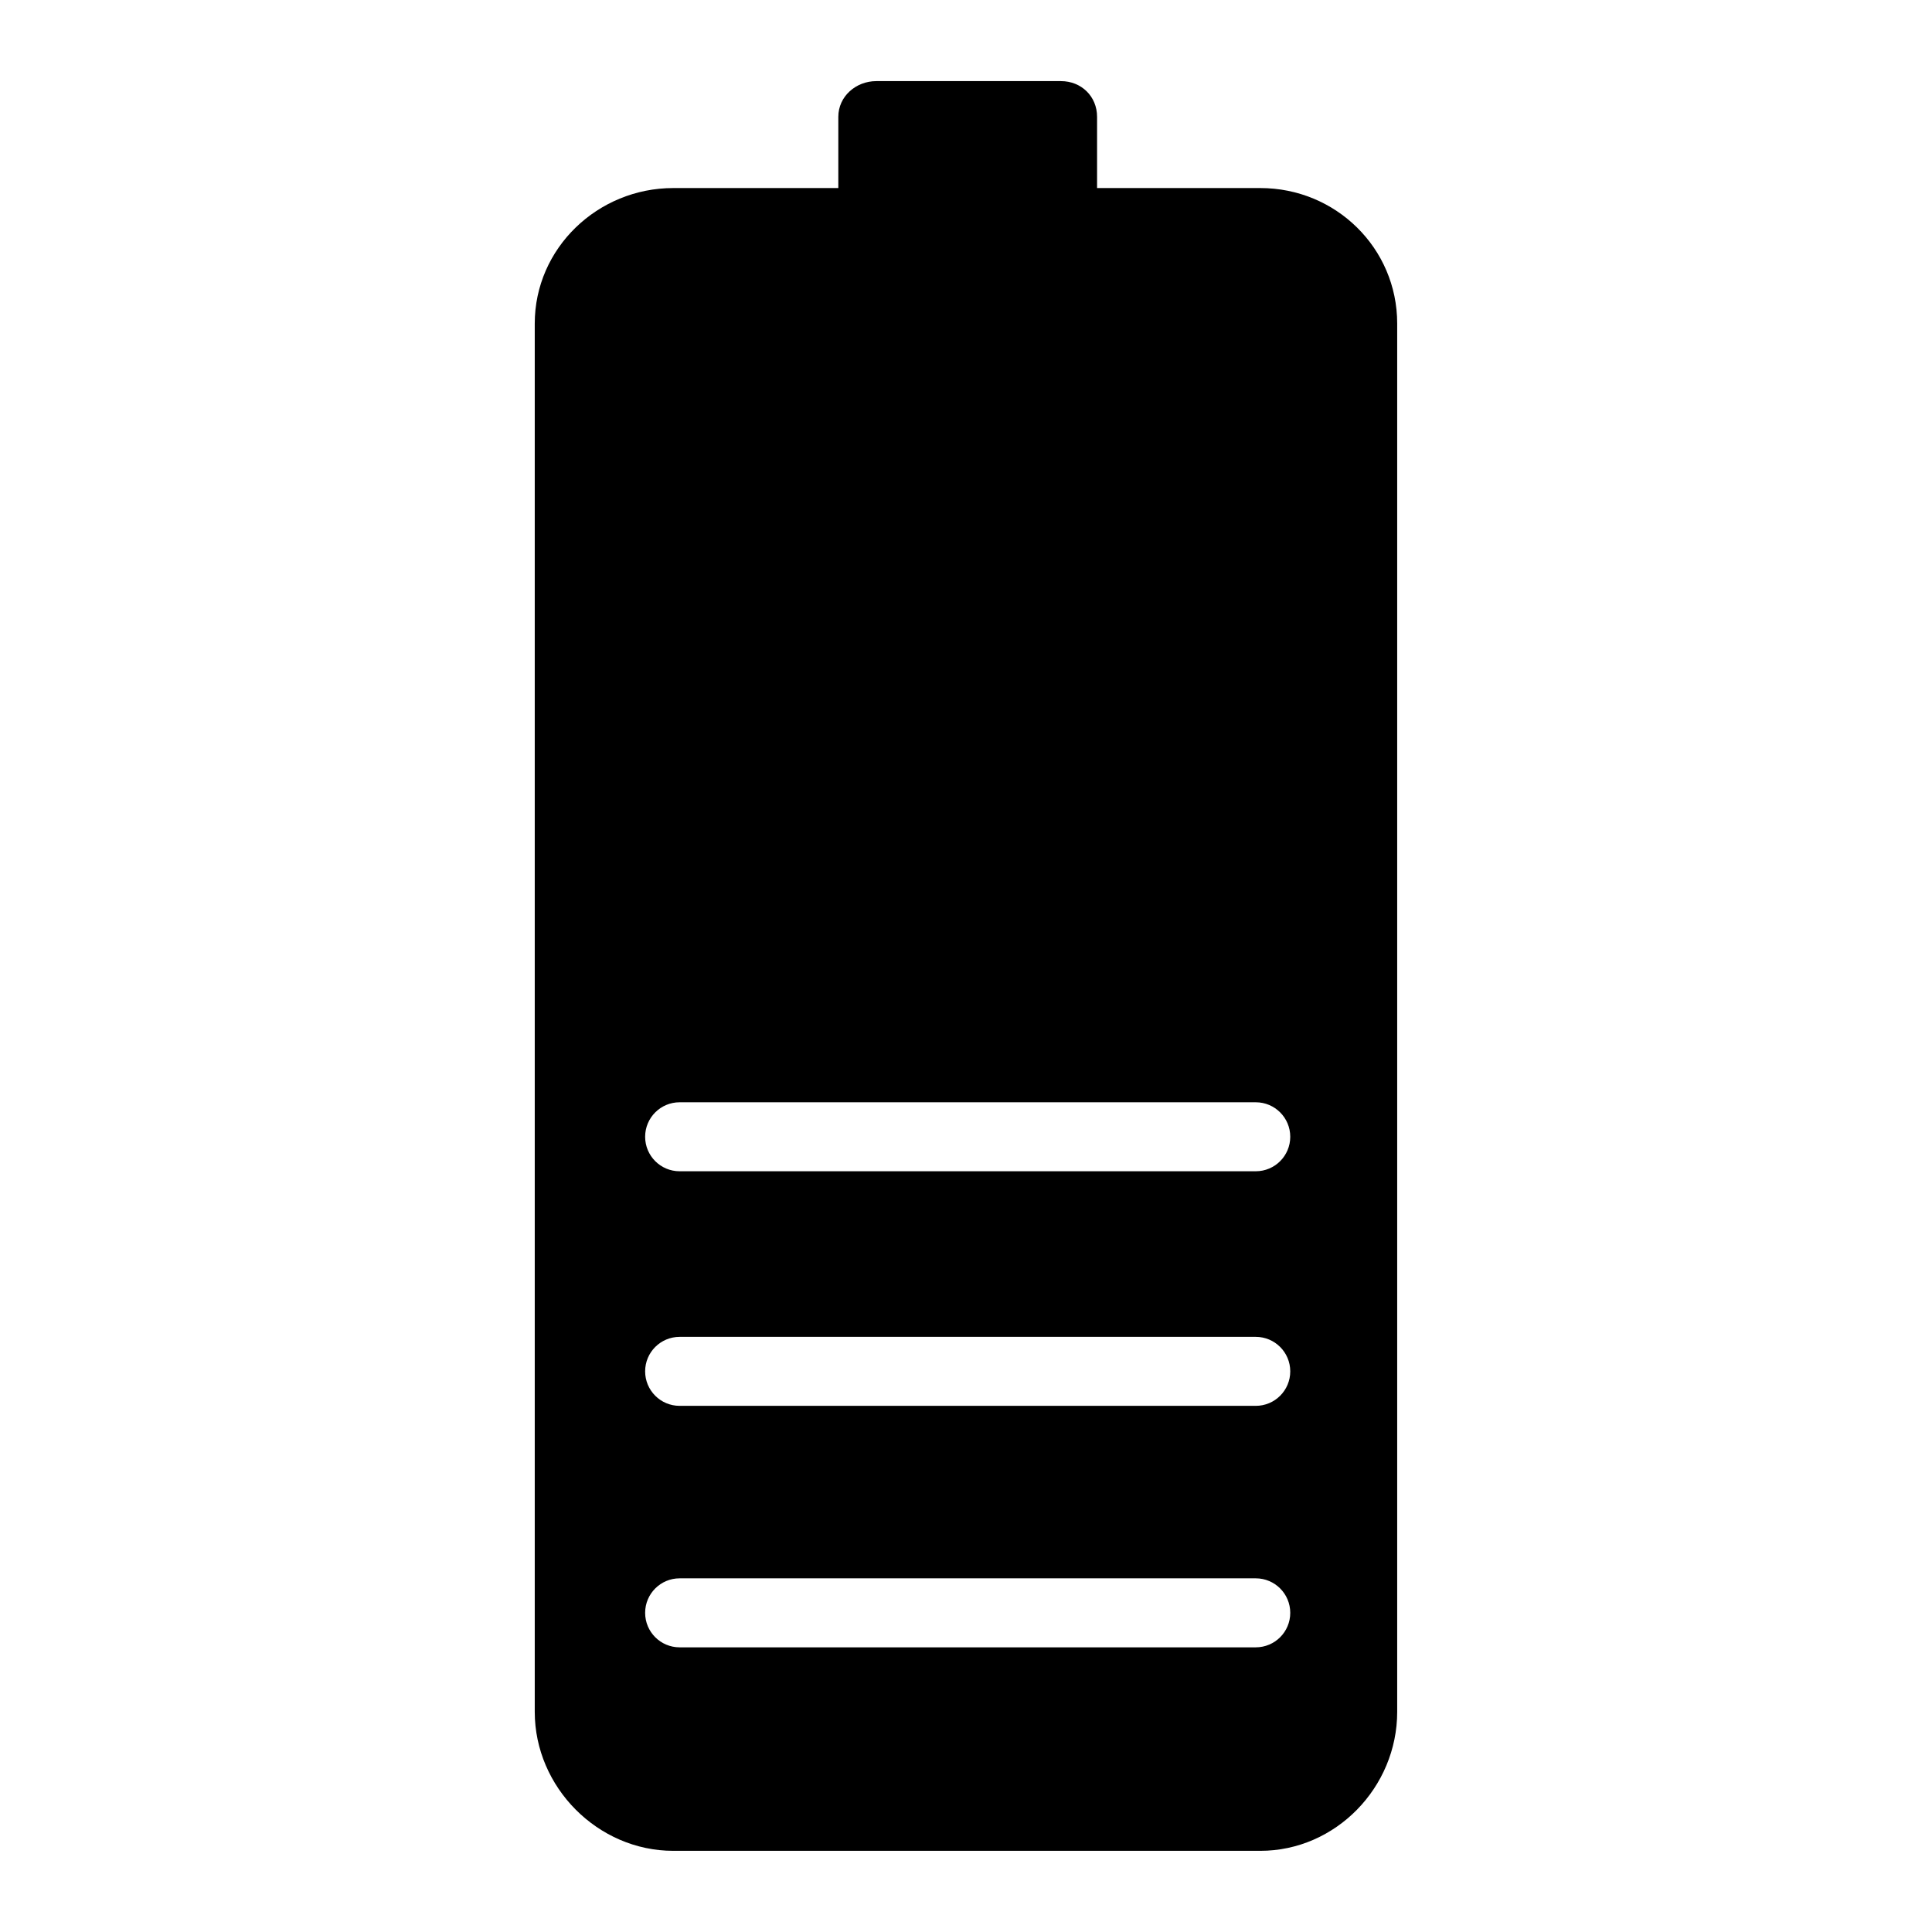 <?xml version="1.0" encoding="UTF-8"?>
<!-- The Best Svg Icon site in the world: iconSvg.co, Visit us! https://iconsvg.co -->
<svg fill="#000000" width="800px" height="800px" version="1.1" viewBox="144 144 512 512" xmlns="http://www.w3.org/2000/svg">
 <path d="m478 193.84h-43.266v-18.887c0-5.406-4.168-9.457-9.574-9.457h-48.926c-5.406 0-10.07 4.051-10.07 9.457v18.883h-43.746c-19.996 0-36.703 15.914-36.703 35.91v367.91c0 19.996 16.711 36.832 36.703 36.832h155.58c19.996 0 36.273-16.836 36.273-36.832v-367.91c0-19.996-16.277-35.91-36.273-35.91zm-1.211 386.72h-152.68c-5.051 0-9.141-4.094-9.141-9.141 0-5.051 4.094-9.145 9.141-9.145h152.68c5.051 0 9.141 4.094 9.141 9.145 0.004 5.047-4.09 9.141-9.141 9.141zm0-63.996h-152.68c-5.051 0-9.141-4.094-9.141-9.141 0-5.051 4.094-9.141 9.141-9.141h152.68c5.051 0 9.141 4.094 9.141 9.141 0.004 5.047-4.09 9.141-9.141 9.141zm0-62.168h-152.68c-5.051 0-9.141-4.094-9.141-9.141 0-5.051 4.094-9.141 9.141-9.141h152.68c5.051 0 9.141 4.094 9.141 9.141 0.004 5.047-4.09 9.141-9.141 9.141z"/>
</svg>